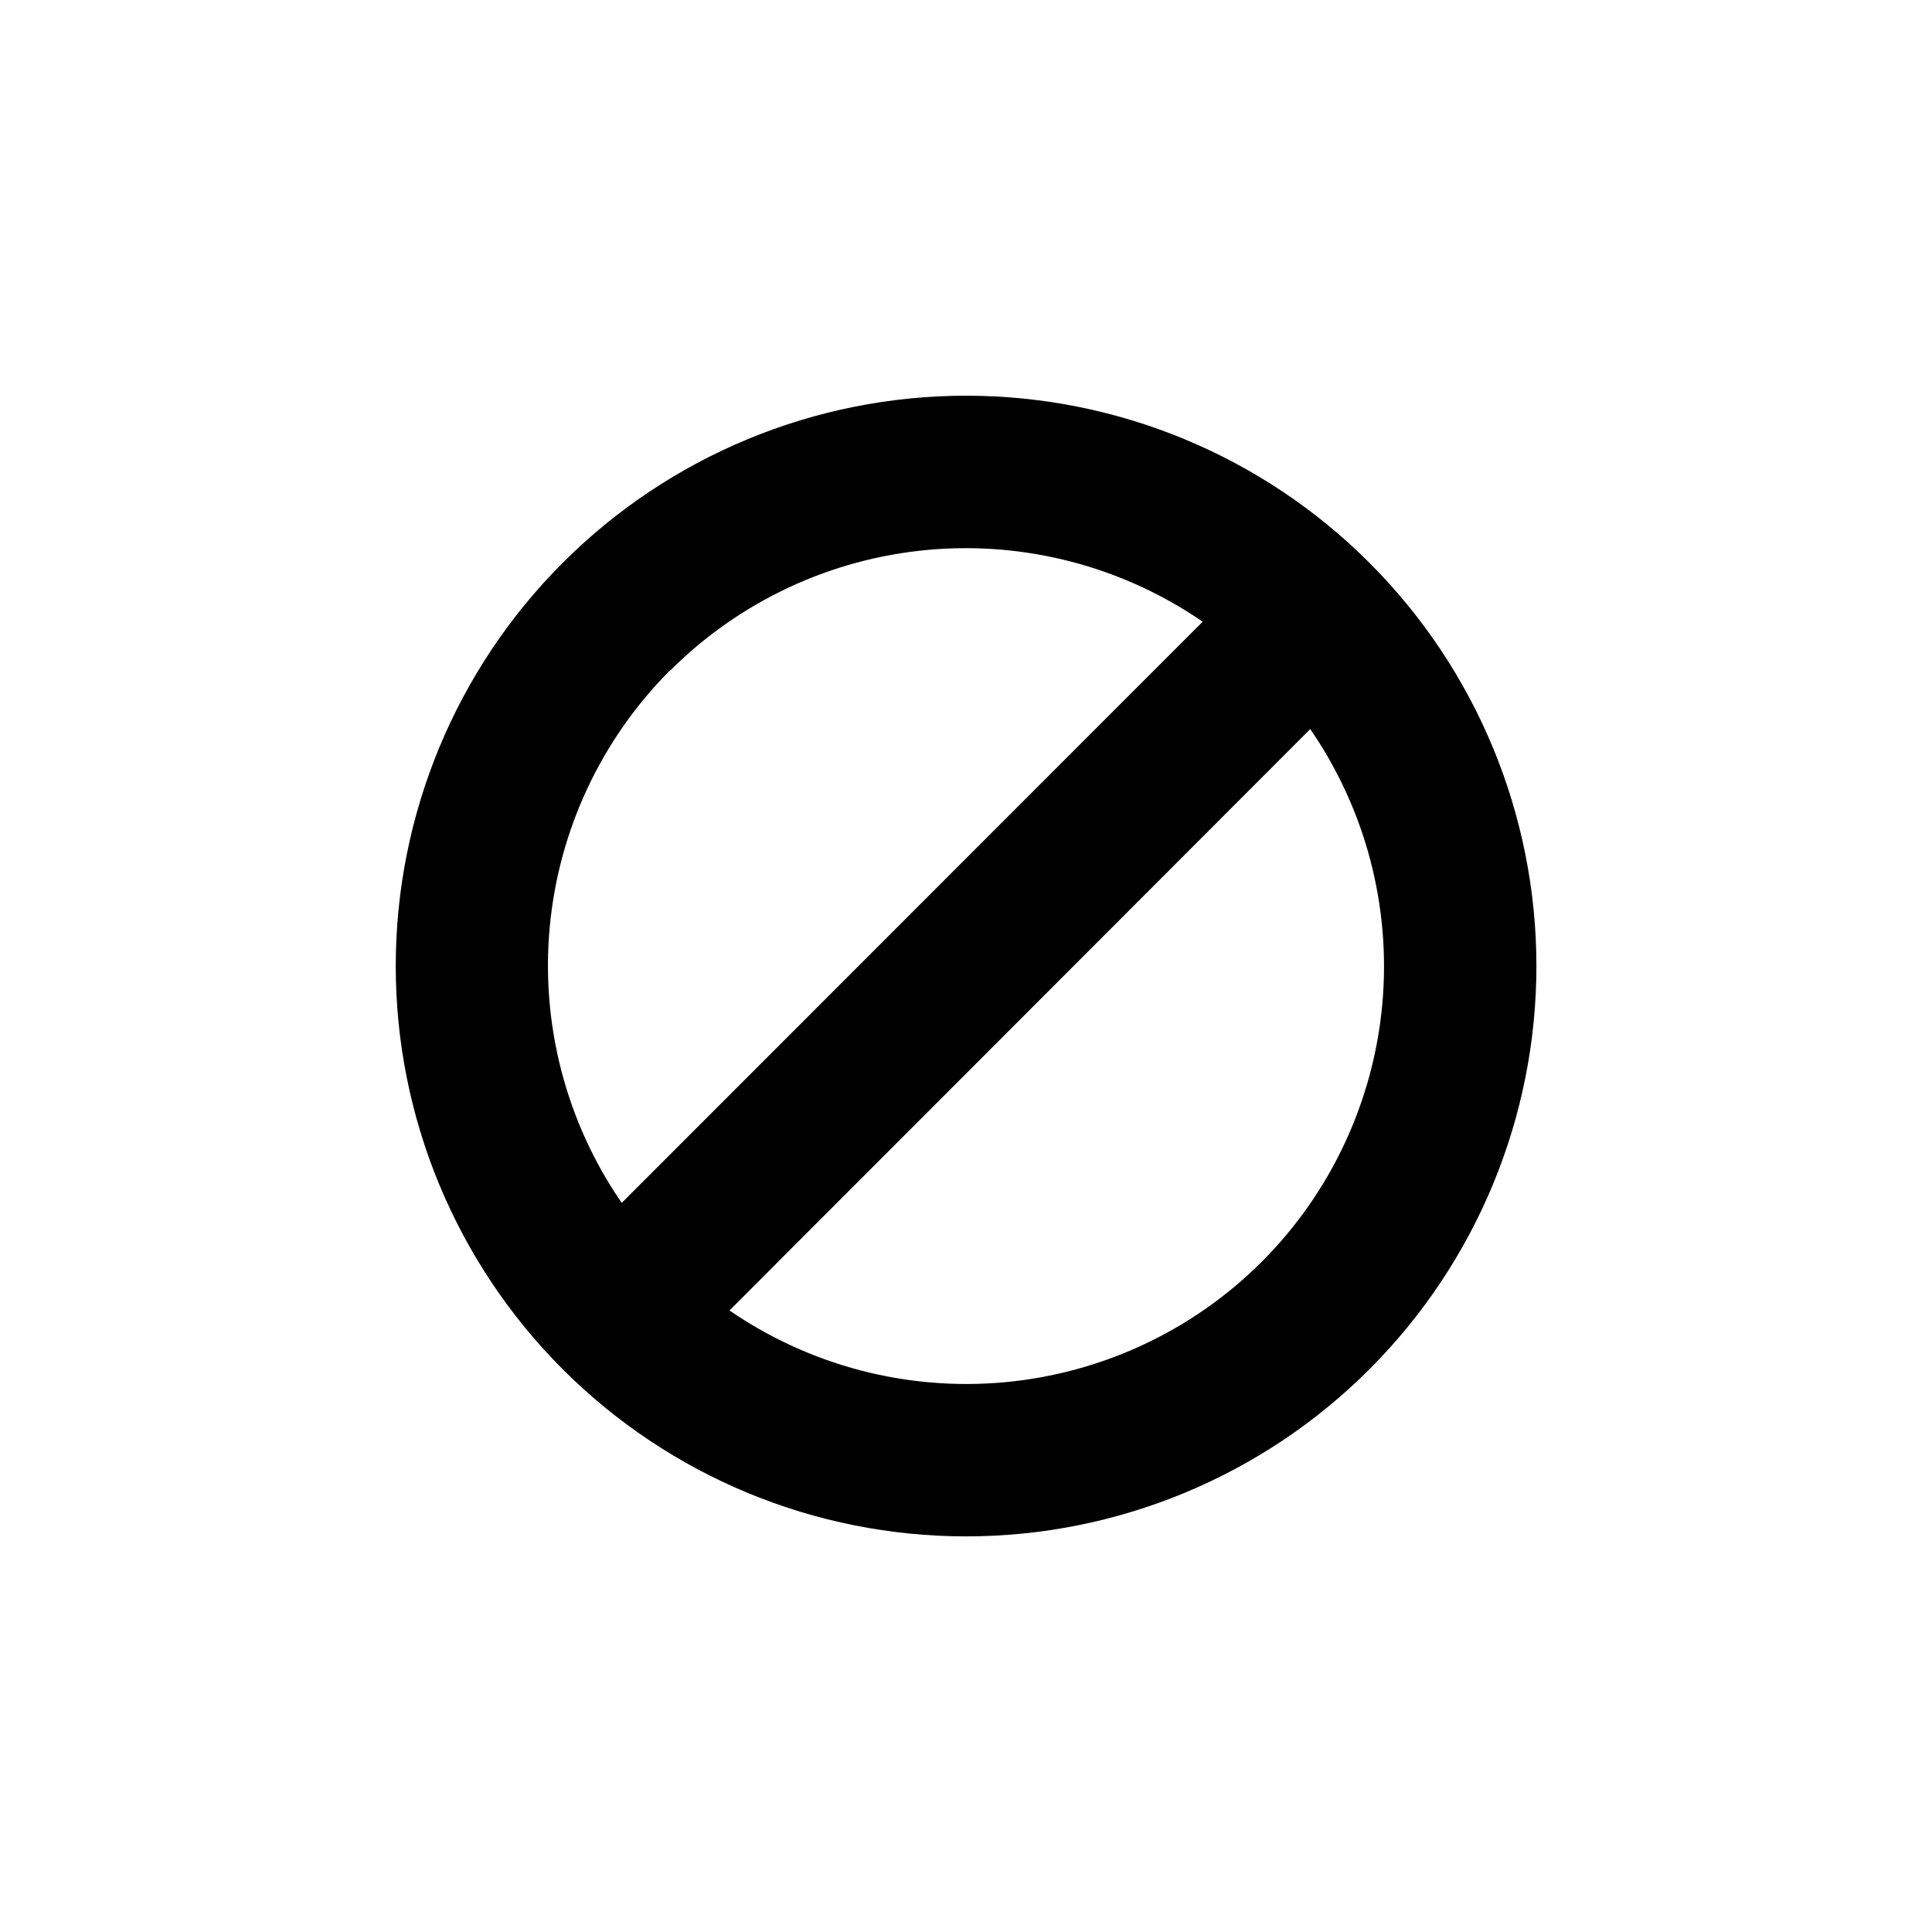 <?xml version="1.0" encoding="UTF-8"?>
<!-- Uploaded to: SVG Repo, www.svgrepo.com, Generator: SVG Repo Mixer Tools -->
<svg fill="#000000" width="800px" height="800px" version="1.1" viewBox="144 144 512 512" xmlns="http://www.w3.org/2000/svg">
 <path d="m293.14 293.14c-28.34 28.348-44.262 66.789-44.262 106.88 0.004 40.082 15.93 78.523 44.273 106.87s66.789 44.266 106.87 44.266c40.086 0 78.527-15.922 106.87-44.266s44.27-66.785 44.273-106.87c0-40.086-15.918-78.527-44.262-106.88-28.344-28.352-66.793-44.277-106.88-44.277-40.09 0-78.539 15.926-106.88 44.277zm28.516 28.516c18.312-18.277 42.441-29.57 68.203-31.926 25.766-2.356 51.539 4.375 72.863 19.027l-153.96 154.02c-14.684-21.324-21.438-47.121-19.094-72.906 2.348-25.785 13.648-49.938 31.941-68.262zm156.73 156.73c-18.312 18.277-42.441 29.57-68.203 31.926-25.766 2.356-51.539-4.375-72.863-19.027l153.91-154.07c14.684 21.328 21.441 47.121 19.094 72.906-2.348 25.785-13.648 49.938-31.941 68.262z"/>
</svg>